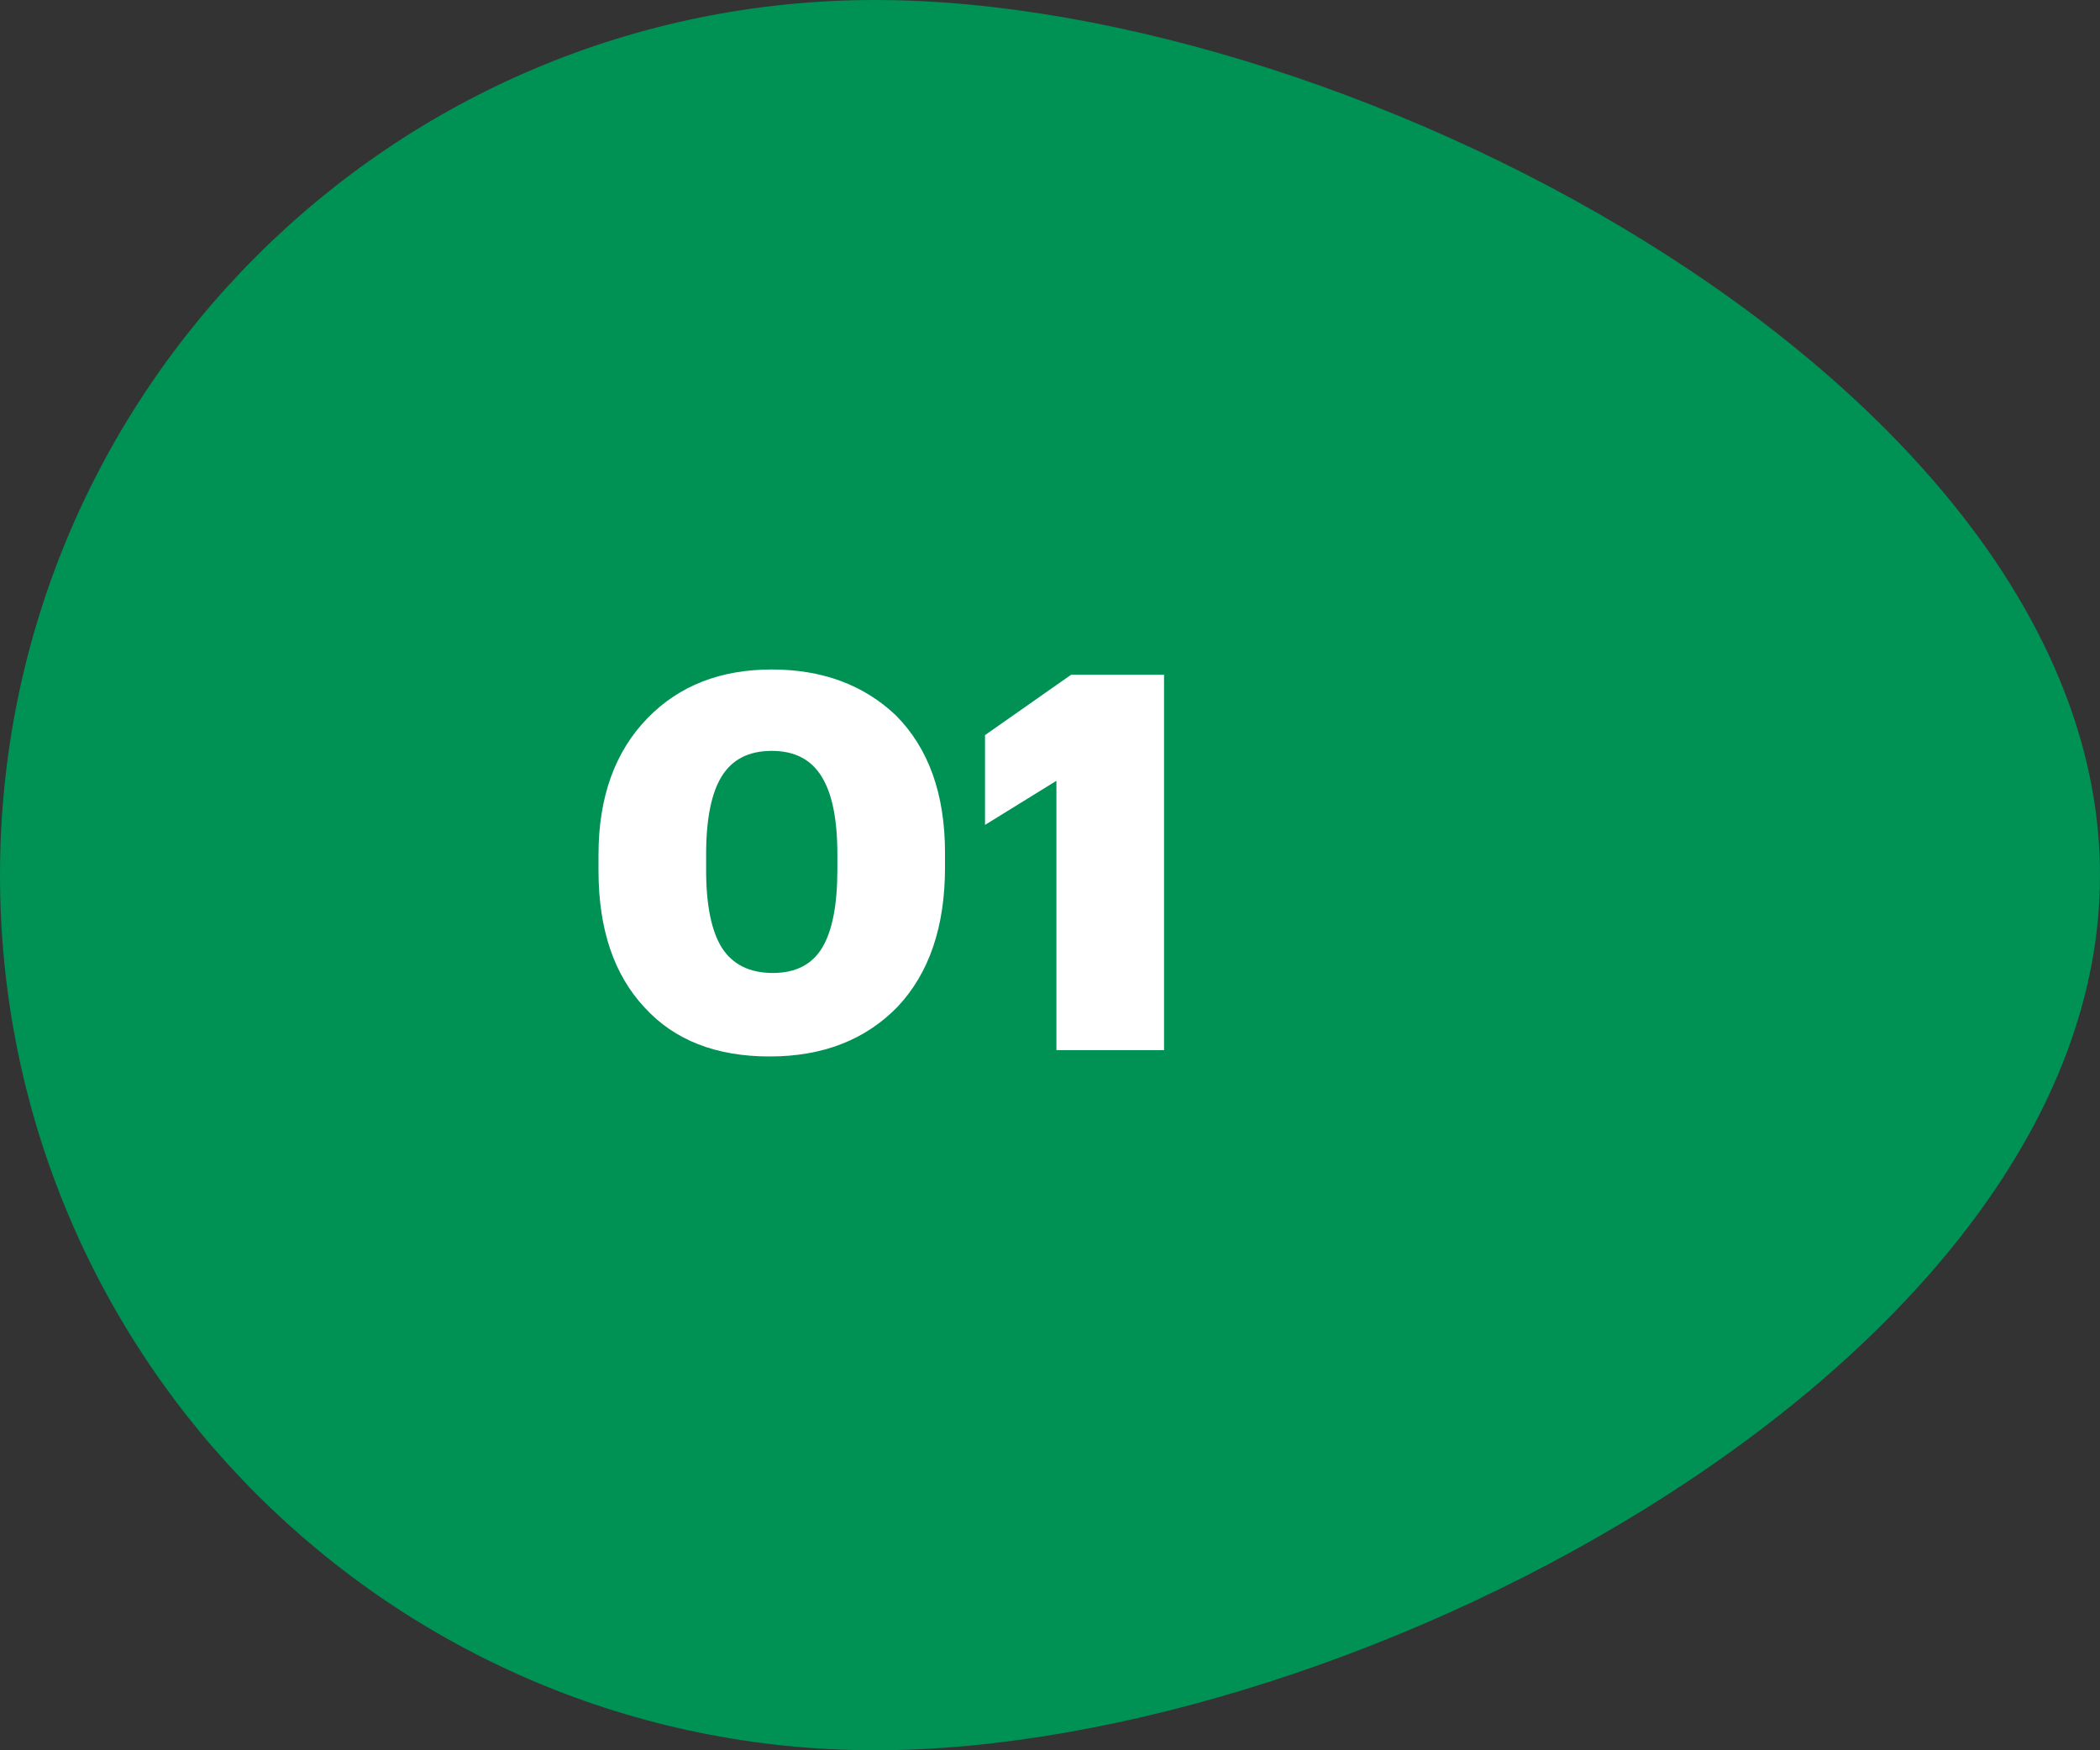 <?xml version="1.0" encoding="UTF-8"?> <svg xmlns="http://www.w3.org/2000/svg" width="120" height="100" viewBox="0 0 120 100" fill="none"><rect x="0" y="0" width="120" height="100" fill="#333333" stroke="none"/> <path d="M50 100C22.386 100 0 77.614 0 50C0 22.386 22.386 0 50 0C77.614 0 120 22.386 120 50C120 77.614 77.614 100 50 100Z" fill="#009154"></path> <path d="M44.16 55.59C45.46 55.59 46.4 55.11 46.98 54.15C47.56 53.19 47.85 51.7 47.85 49.68V48.81C47.85 46.81 47.55 45.33 46.95 44.37C46.35 43.39 45.4 42.9 44.1 42.9C42.8 42.9 41.85 43.38 41.25 44.34C40.65 45.3 40.35 46.79 40.35 48.81V49.71C40.35 51.71 40.65 53.19 41.25 54.15C41.87 55.11 42.84 55.59 44.16 55.59ZM43.98 60.36C40.92 60.36 38.54 59.43 36.84 57.57C35.08 55.69 34.2 53.08 34.2 49.74V48.84C34.2 45.54 35.14 42.93 37.02 41.01C38.82 39.17 41.18 38.25 44.1 38.25C46.98 38.25 49.34 39.12 51.18 40.86C53.06 42.74 54 45.36 54 48.72V49.56C54 52.94 53.1 55.59 51.3 57.51C49.46 59.41 47.02 60.36 43.98 60.36ZM60.367 44.61L56.287 47.13V42L61.207 38.55H66.517V60H60.367V44.61Z" fill="white"></path> </svg> 